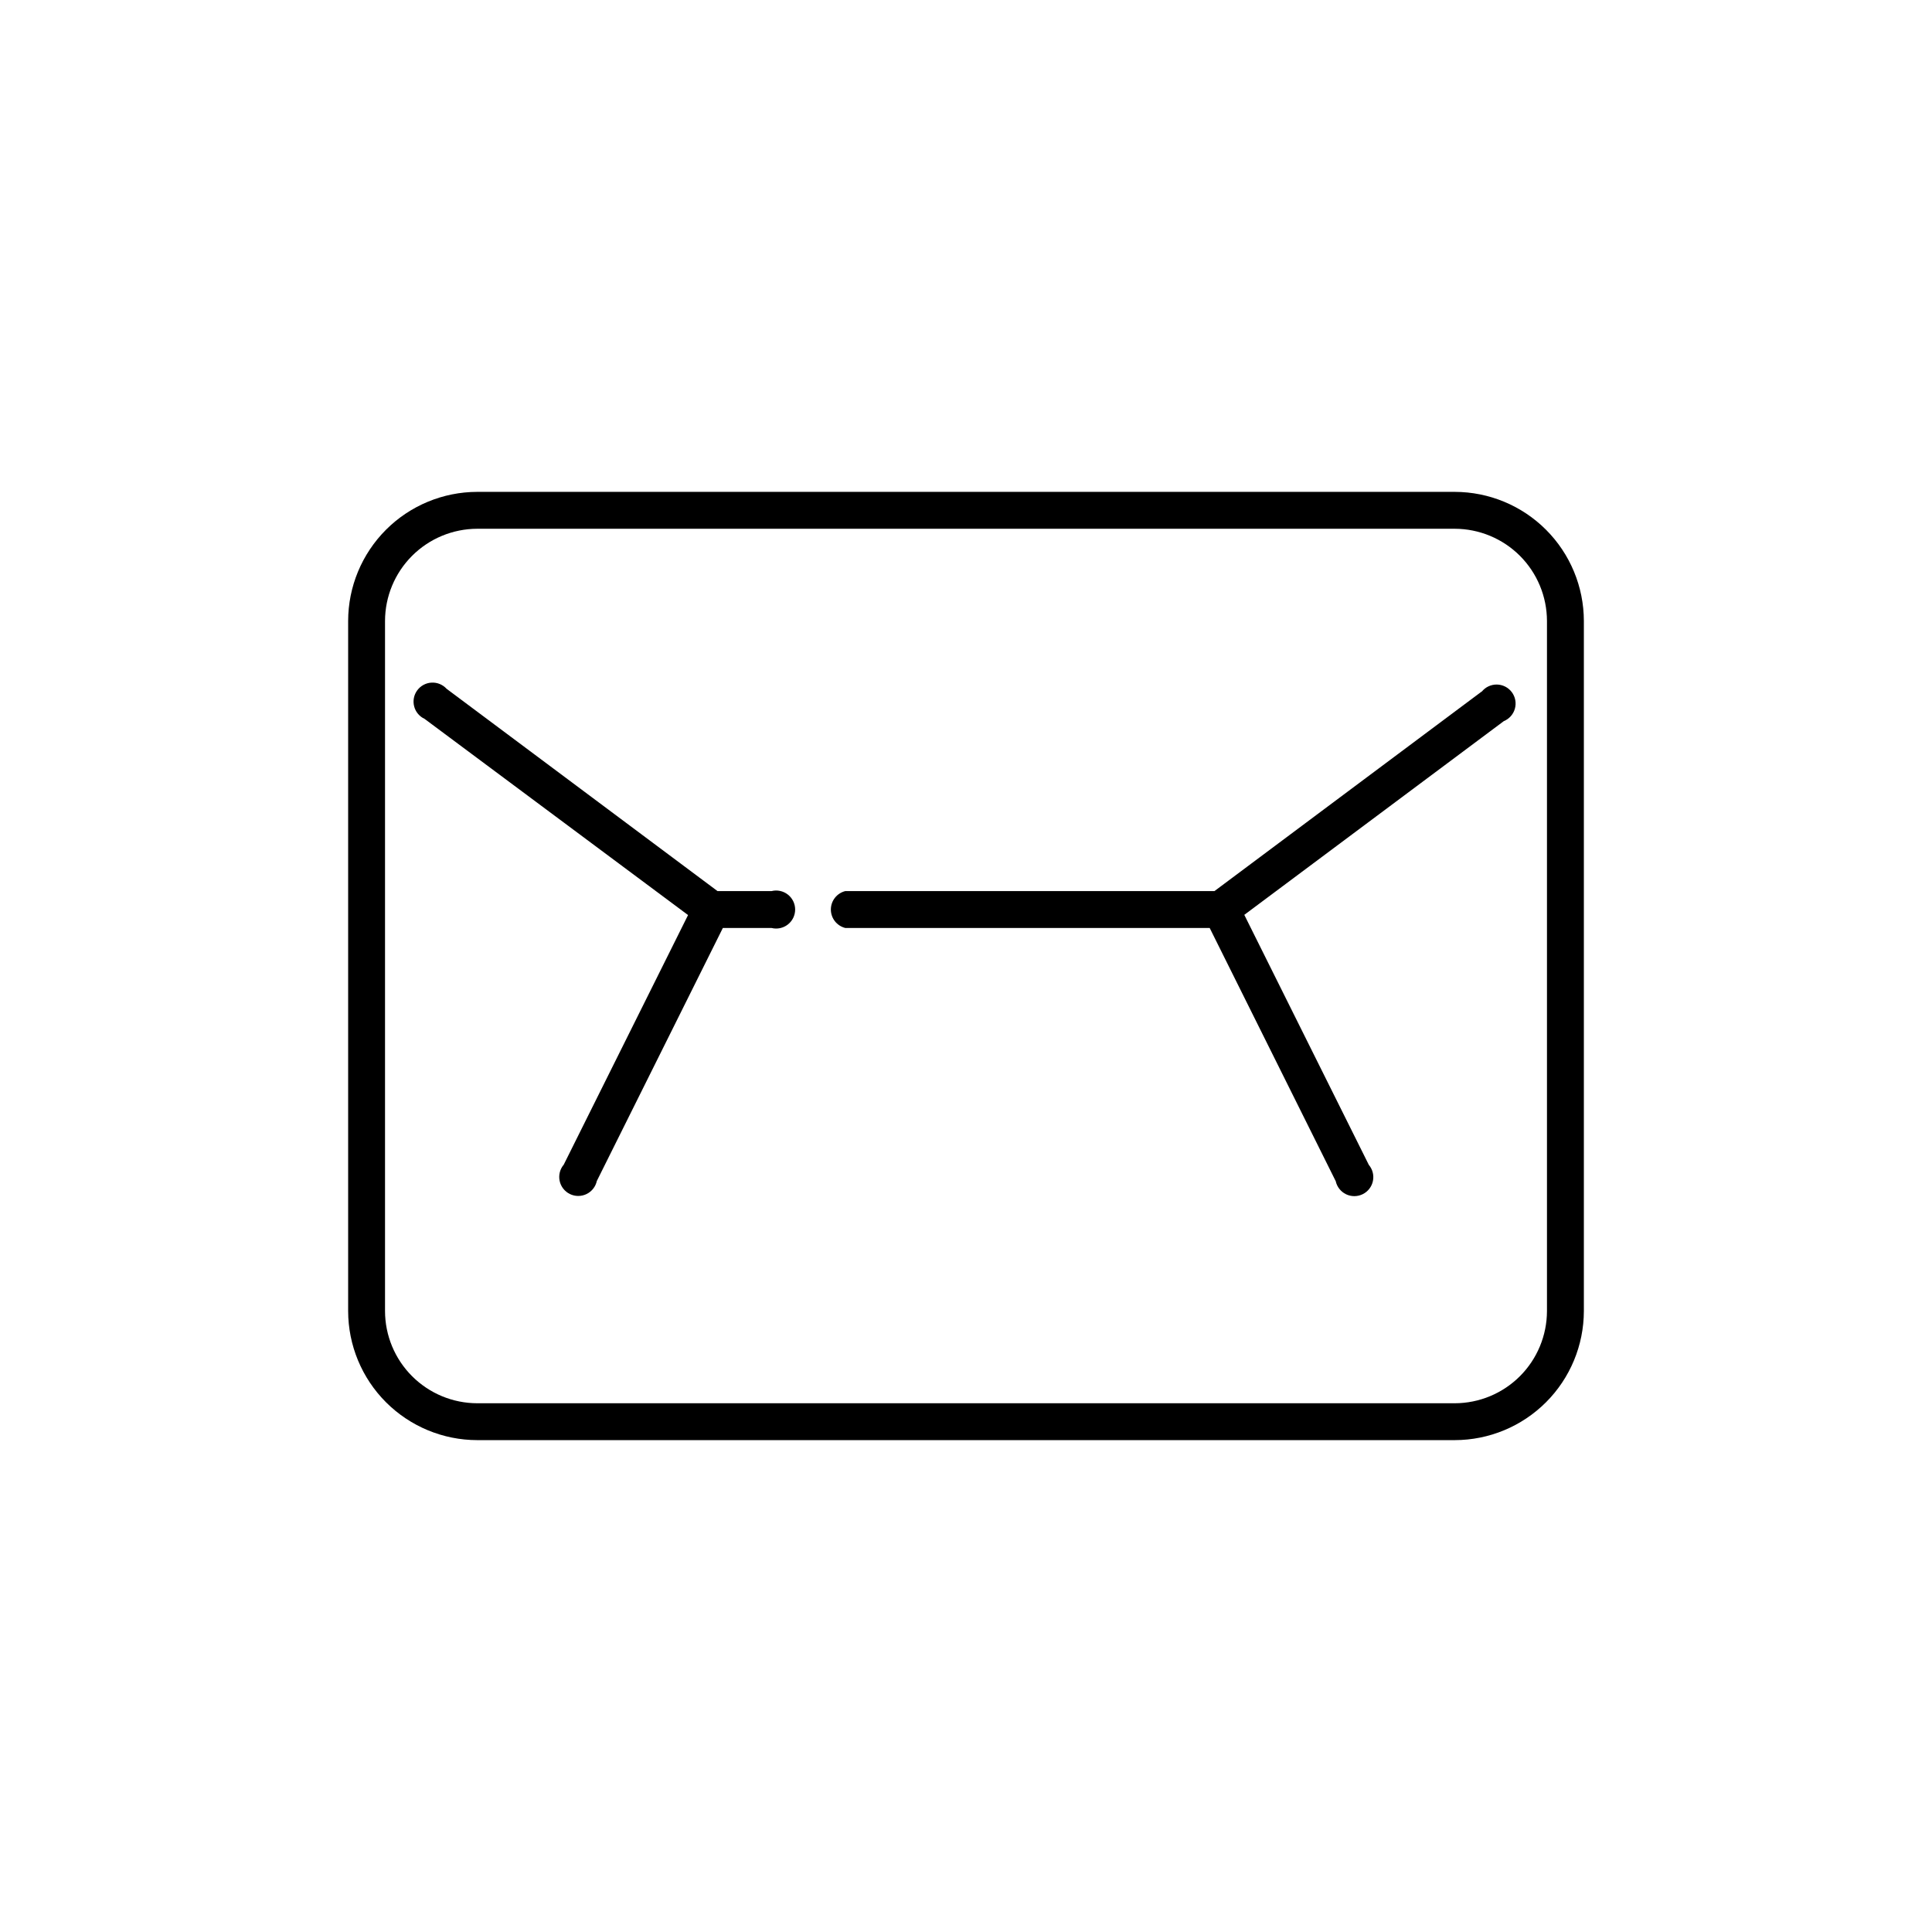 <?xml version="1.0" encoding="UTF-8"?>
<!-- The Best Svg Icon site in the world: iconSvg.co, Visit us! https://iconsvg.co -->
<svg fill="#000000" width="800px" height="800px" version="1.1" viewBox="144 144 512 512" xmlns="http://www.w3.org/2000/svg">
 <g>
  <path d="m529.53 274.35h-259.06c-9.066 0.016-17.762 3.621-24.176 10.035-6.41 6.414-10.02 15.105-10.031 24.176v182.88c0.012 9.066 3.621 17.762 10.031 24.172 6.414 6.414 15.109 10.023 24.176 10.035h259.06c9.07-0.012 17.762-3.621 24.176-10.035 6.41-6.41 10.02-15.105 10.035-24.172v-182.88c-0.016-9.07-3.625-17.762-10.035-24.176-6.414-6.414-15.105-10.02-24.176-10.035zm24.434 217.09v0.004c-0.012 6.477-2.59 12.684-7.168 17.262-4.582 4.578-10.789 7.16-17.266 7.172h-259.06c-6.477-0.012-12.684-2.594-17.262-7.172-4.582-4.578-7.16-10.785-7.172-17.262v-182.88c0.012-6.477 2.59-12.684 7.172-17.266 4.578-4.578 10.785-7.156 17.262-7.172h259.06c6.477 0.016 12.684 2.594 17.266 7.172 4.578 4.582 7.156 10.789 7.168 17.266z"/>
  <path d="m536.68 327.25-70.836 52.898h-97.84c-2.242 0.562-3.816 2.578-3.816 4.887 0 2.312 1.574 4.324 3.816 4.887h96.578l33.402 67.109c0.332 1.512 1.344 2.789 2.738 3.461 1.398 0.672 3.027 0.664 4.418-0.023s2.387-1.973 2.699-3.492c0.316-1.52-0.086-3.098-1.09-4.281l-32.996-66.25 68.77-51.336c1.441-0.594 2.531-1.816 2.945-3.32 0.414-1.504 0.113-3.113-0.824-4.363-0.934-1.246-2.391-1.992-3.949-2.016-1.562-0.027-3.043 0.672-4.016 1.887z"/>
  <path d="m348.46 380.15h-14.305l-71.793-53.605c-1.02-1.117-2.484-1.723-3.992-1.645-1.512 0.078-2.906 0.832-3.801 2.051-0.895 1.219-1.195 2.773-0.816 4.238 0.375 1.465 1.391 2.68 2.762 3.316l69.828 51.992-32.949 66.152c-1 1.18-1.402 2.758-1.086 4.277 0.312 1.52 1.309 2.805 2.699 3.492s3.019 0.695 4.418 0.023c1.395-0.672 2.406-1.949 2.738-3.461l33.402-67.059h12.898-0.004c1.508 0.379 3.102 0.039 4.324-0.914 1.227-0.957 1.941-2.422 1.941-3.973 0-1.551-0.715-3.016-1.941-3.973-1.223-0.953-2.816-1.293-4.324-0.914z"/>
 </g>
</svg>